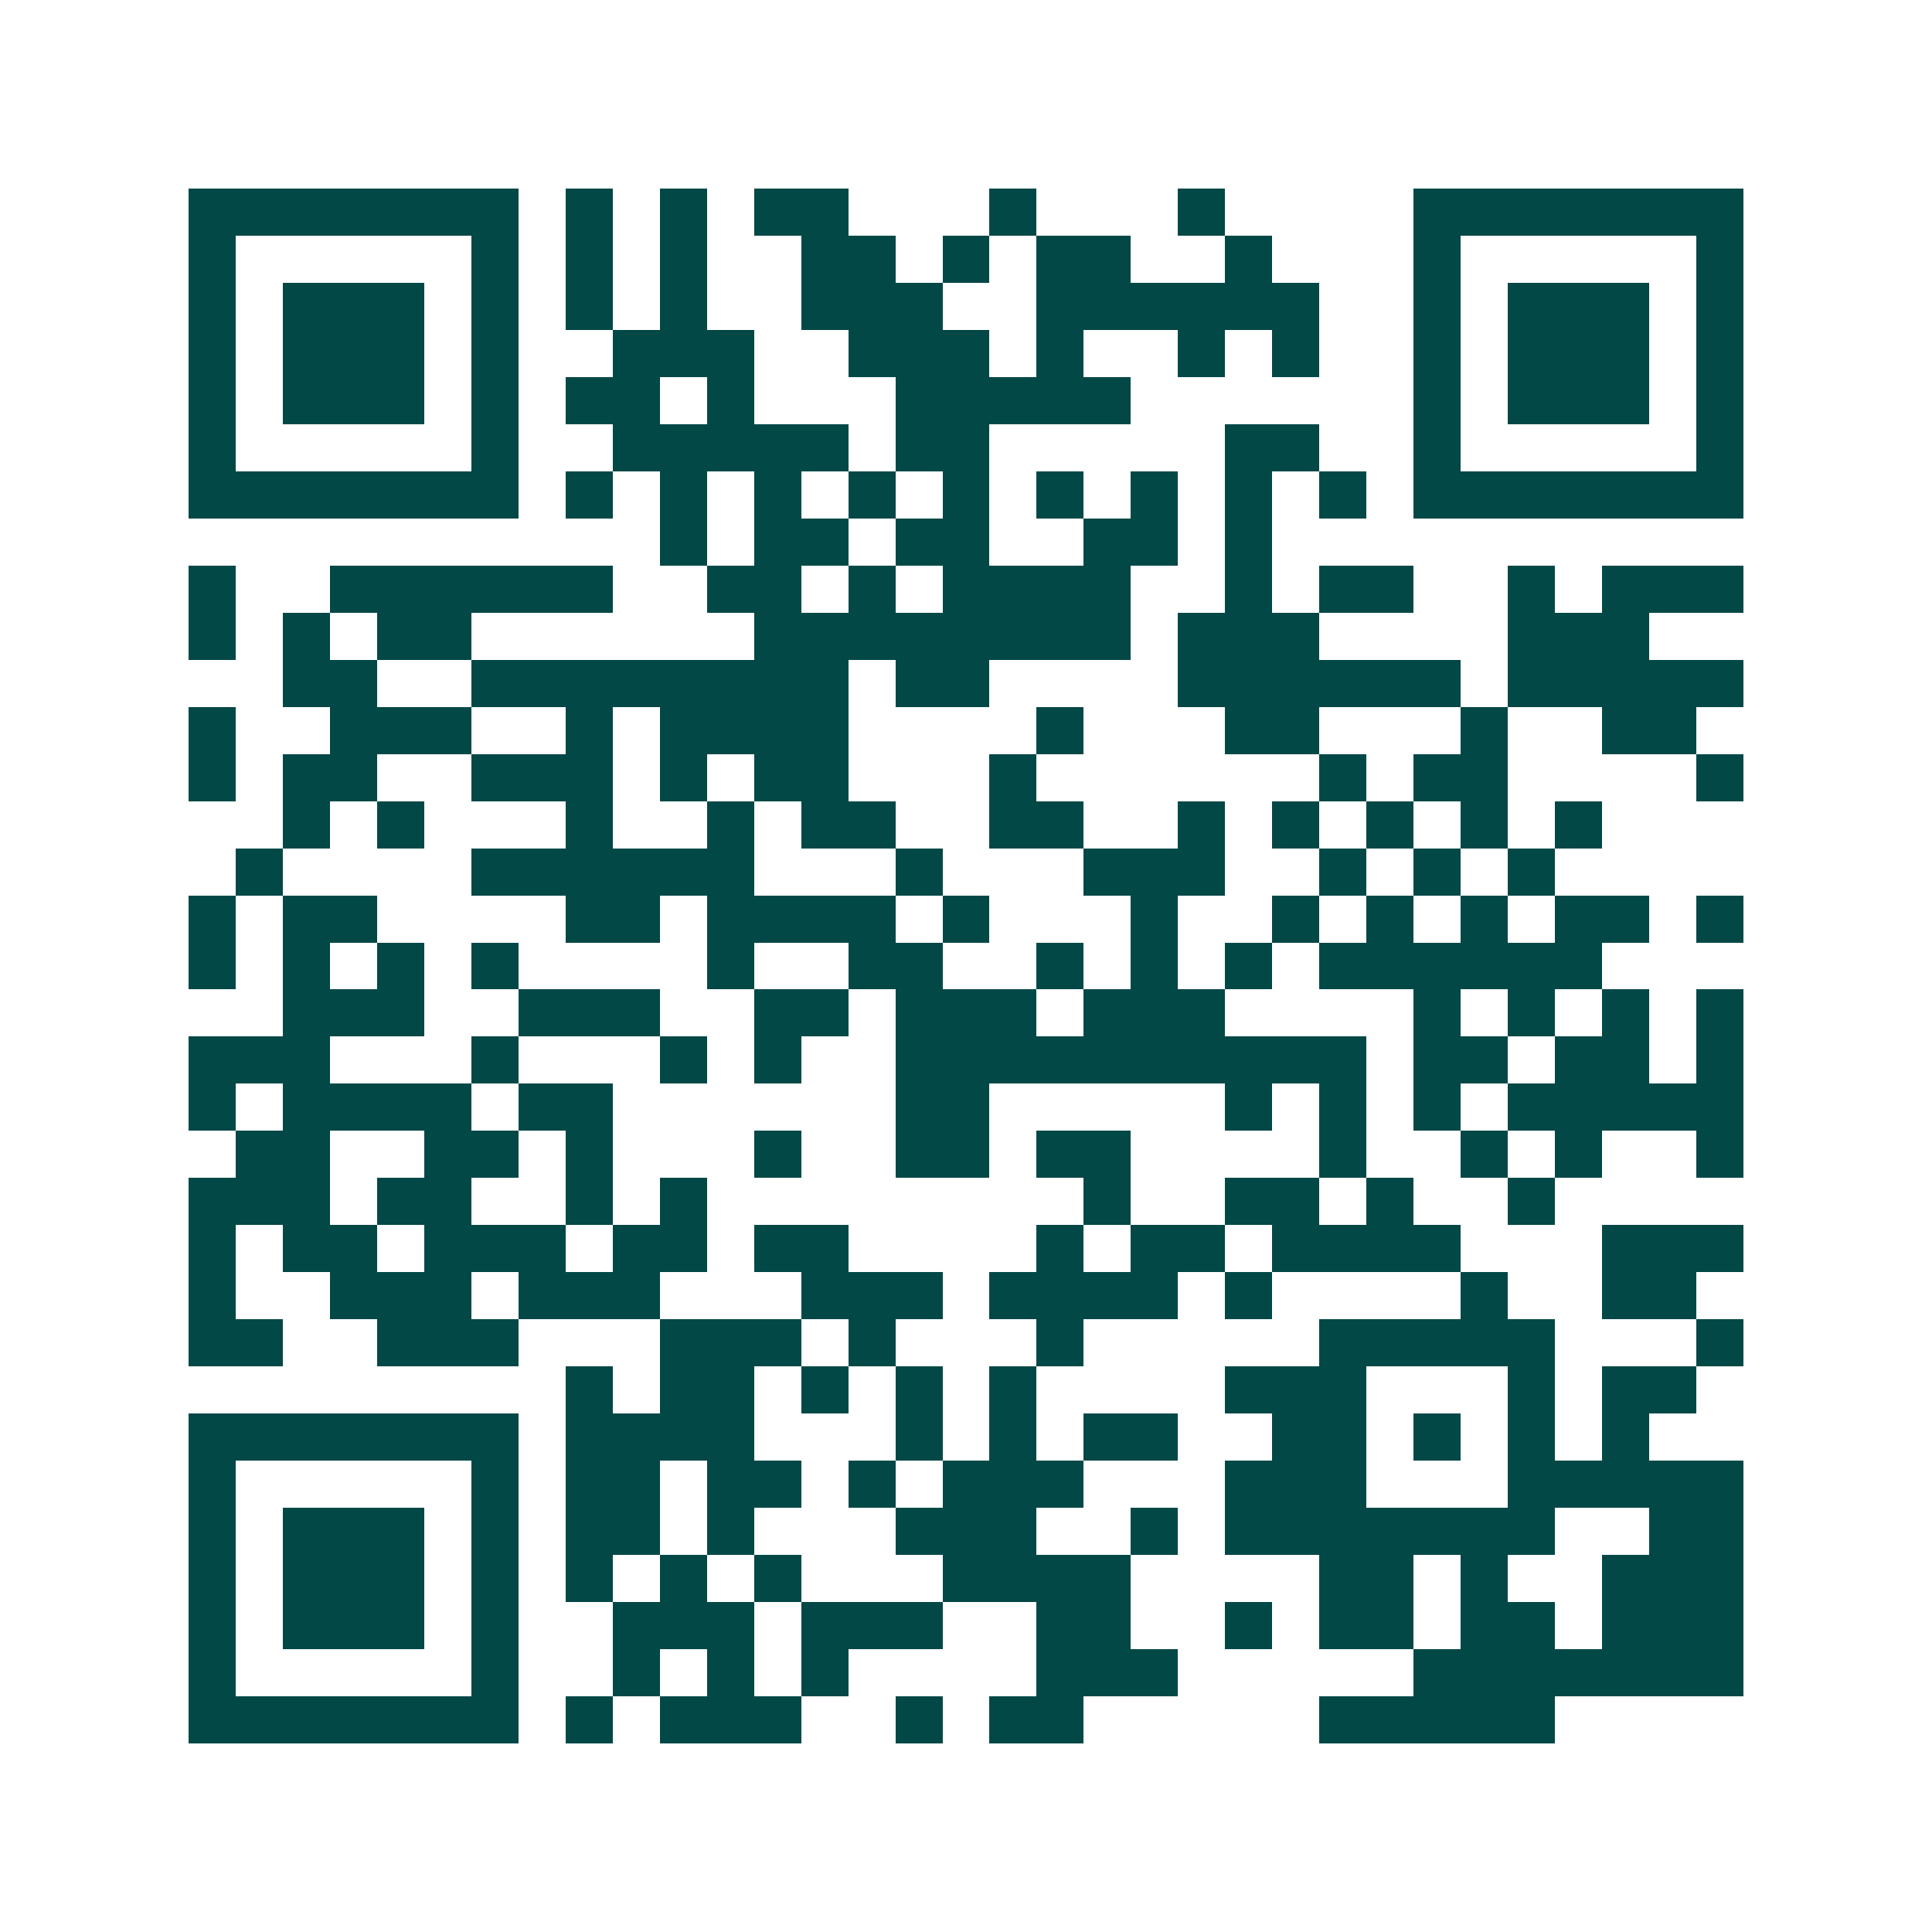 <svg xmlns="http://www.w3.org/2000/svg" width="200" height="200" viewBox="0 0 41 41" shape-rendering="crispEdges"><path fill="#ffffff" d="M0 0h41v41H0z"/><path stroke="#014847" d="M4 4.5h7m1 0h1m1 0h1m1 0h2m3 0h1m3 0h1m4 0h7M4 5.5h1m5 0h1m1 0h1m1 0h1m2 0h2m1 0h1m1 0h2m2 0h1m3 0h1m5 0h1M4 6.5h1m1 0h3m1 0h1m1 0h1m1 0h1m2 0h3m2 0h6m2 0h1m1 0h3m1 0h1M4 7.5h1m1 0h3m1 0h1m2 0h3m2 0h3m1 0h1m2 0h1m1 0h1m2 0h1m1 0h3m1 0h1M4 8.5h1m1 0h3m1 0h1m1 0h2m1 0h1m3 0h5m6 0h1m1 0h3m1 0h1M4 9.5h1m5 0h1m2 0h5m1 0h2m5 0h2m2 0h1m5 0h1M4 10.5h7m1 0h1m1 0h1m1 0h1m1 0h1m1 0h1m1 0h1m1 0h1m1 0h1m1 0h1m1 0h7M14 11.5h1m1 0h2m1 0h2m2 0h2m1 0h1M4 12.5h1m2 0h6m2 0h2m1 0h1m1 0h4m2 0h1m1 0h2m2 0h1m1 0h3M4 13.5h1m1 0h1m1 0h2m6 0h8m1 0h3m4 0h3M6 14.5h2m2 0h8m1 0h2m4 0h6m1 0h5M4 15.5h1m2 0h3m2 0h1m1 0h4m4 0h1m3 0h2m3 0h1m2 0h2M4 16.5h1m1 0h2m2 0h3m1 0h1m1 0h2m3 0h1m6 0h1m1 0h2m4 0h1M6 17.5h1m1 0h1m3 0h1m2 0h1m1 0h2m2 0h2m2 0h1m1 0h1m1 0h1m1 0h1m1 0h1M5 18.5h1m4 0h6m3 0h1m3 0h3m2 0h1m1 0h1m1 0h1M4 19.5h1m1 0h2m4 0h2m1 0h4m1 0h1m3 0h1m2 0h1m1 0h1m1 0h1m1 0h2m1 0h1M4 20.5h1m1 0h1m1 0h1m1 0h1m4 0h1m2 0h2m2 0h1m1 0h1m1 0h1m1 0h6M6 21.5h3m2 0h3m2 0h2m1 0h3m1 0h3m4 0h1m1 0h1m1 0h1m1 0h1M4 22.5h3m3 0h1m3 0h1m1 0h1m2 0h10m1 0h2m1 0h2m1 0h1M4 23.5h1m1 0h4m1 0h2m6 0h2m5 0h1m1 0h1m1 0h1m1 0h5M5 24.5h2m2 0h2m1 0h1m3 0h1m2 0h2m1 0h2m4 0h1m2 0h1m1 0h1m2 0h1M4 25.5h3m1 0h2m2 0h1m1 0h1m8 0h1m2 0h2m1 0h1m2 0h1M4 26.5h1m1 0h2m1 0h3m1 0h2m1 0h2m4 0h1m1 0h2m1 0h4m3 0h3M4 27.5h1m2 0h3m1 0h3m3 0h3m1 0h4m1 0h1m4 0h1m2 0h2M4 28.5h2m2 0h3m3 0h3m1 0h1m3 0h1m5 0h5m3 0h1M12 29.5h1m1 0h2m1 0h1m1 0h1m1 0h1m4 0h3m3 0h1m1 0h2M4 30.5h7m1 0h4m3 0h1m1 0h1m1 0h2m2 0h2m1 0h1m1 0h1m1 0h1M4 31.5h1m5 0h1m1 0h2m1 0h2m1 0h1m1 0h3m3 0h3m3 0h5M4 32.5h1m1 0h3m1 0h1m1 0h2m1 0h1m3 0h3m2 0h1m1 0h7m2 0h2M4 33.5h1m1 0h3m1 0h1m1 0h1m1 0h1m1 0h1m3 0h4m4 0h2m1 0h1m2 0h3M4 34.5h1m1 0h3m1 0h1m2 0h3m1 0h3m2 0h2m2 0h1m1 0h2m1 0h2m1 0h3M4 35.5h1m5 0h1m2 0h1m1 0h1m1 0h1m4 0h3m5 0h7M4 36.5h7m1 0h1m1 0h3m2 0h1m1 0h2m5 0h5"/></svg>
